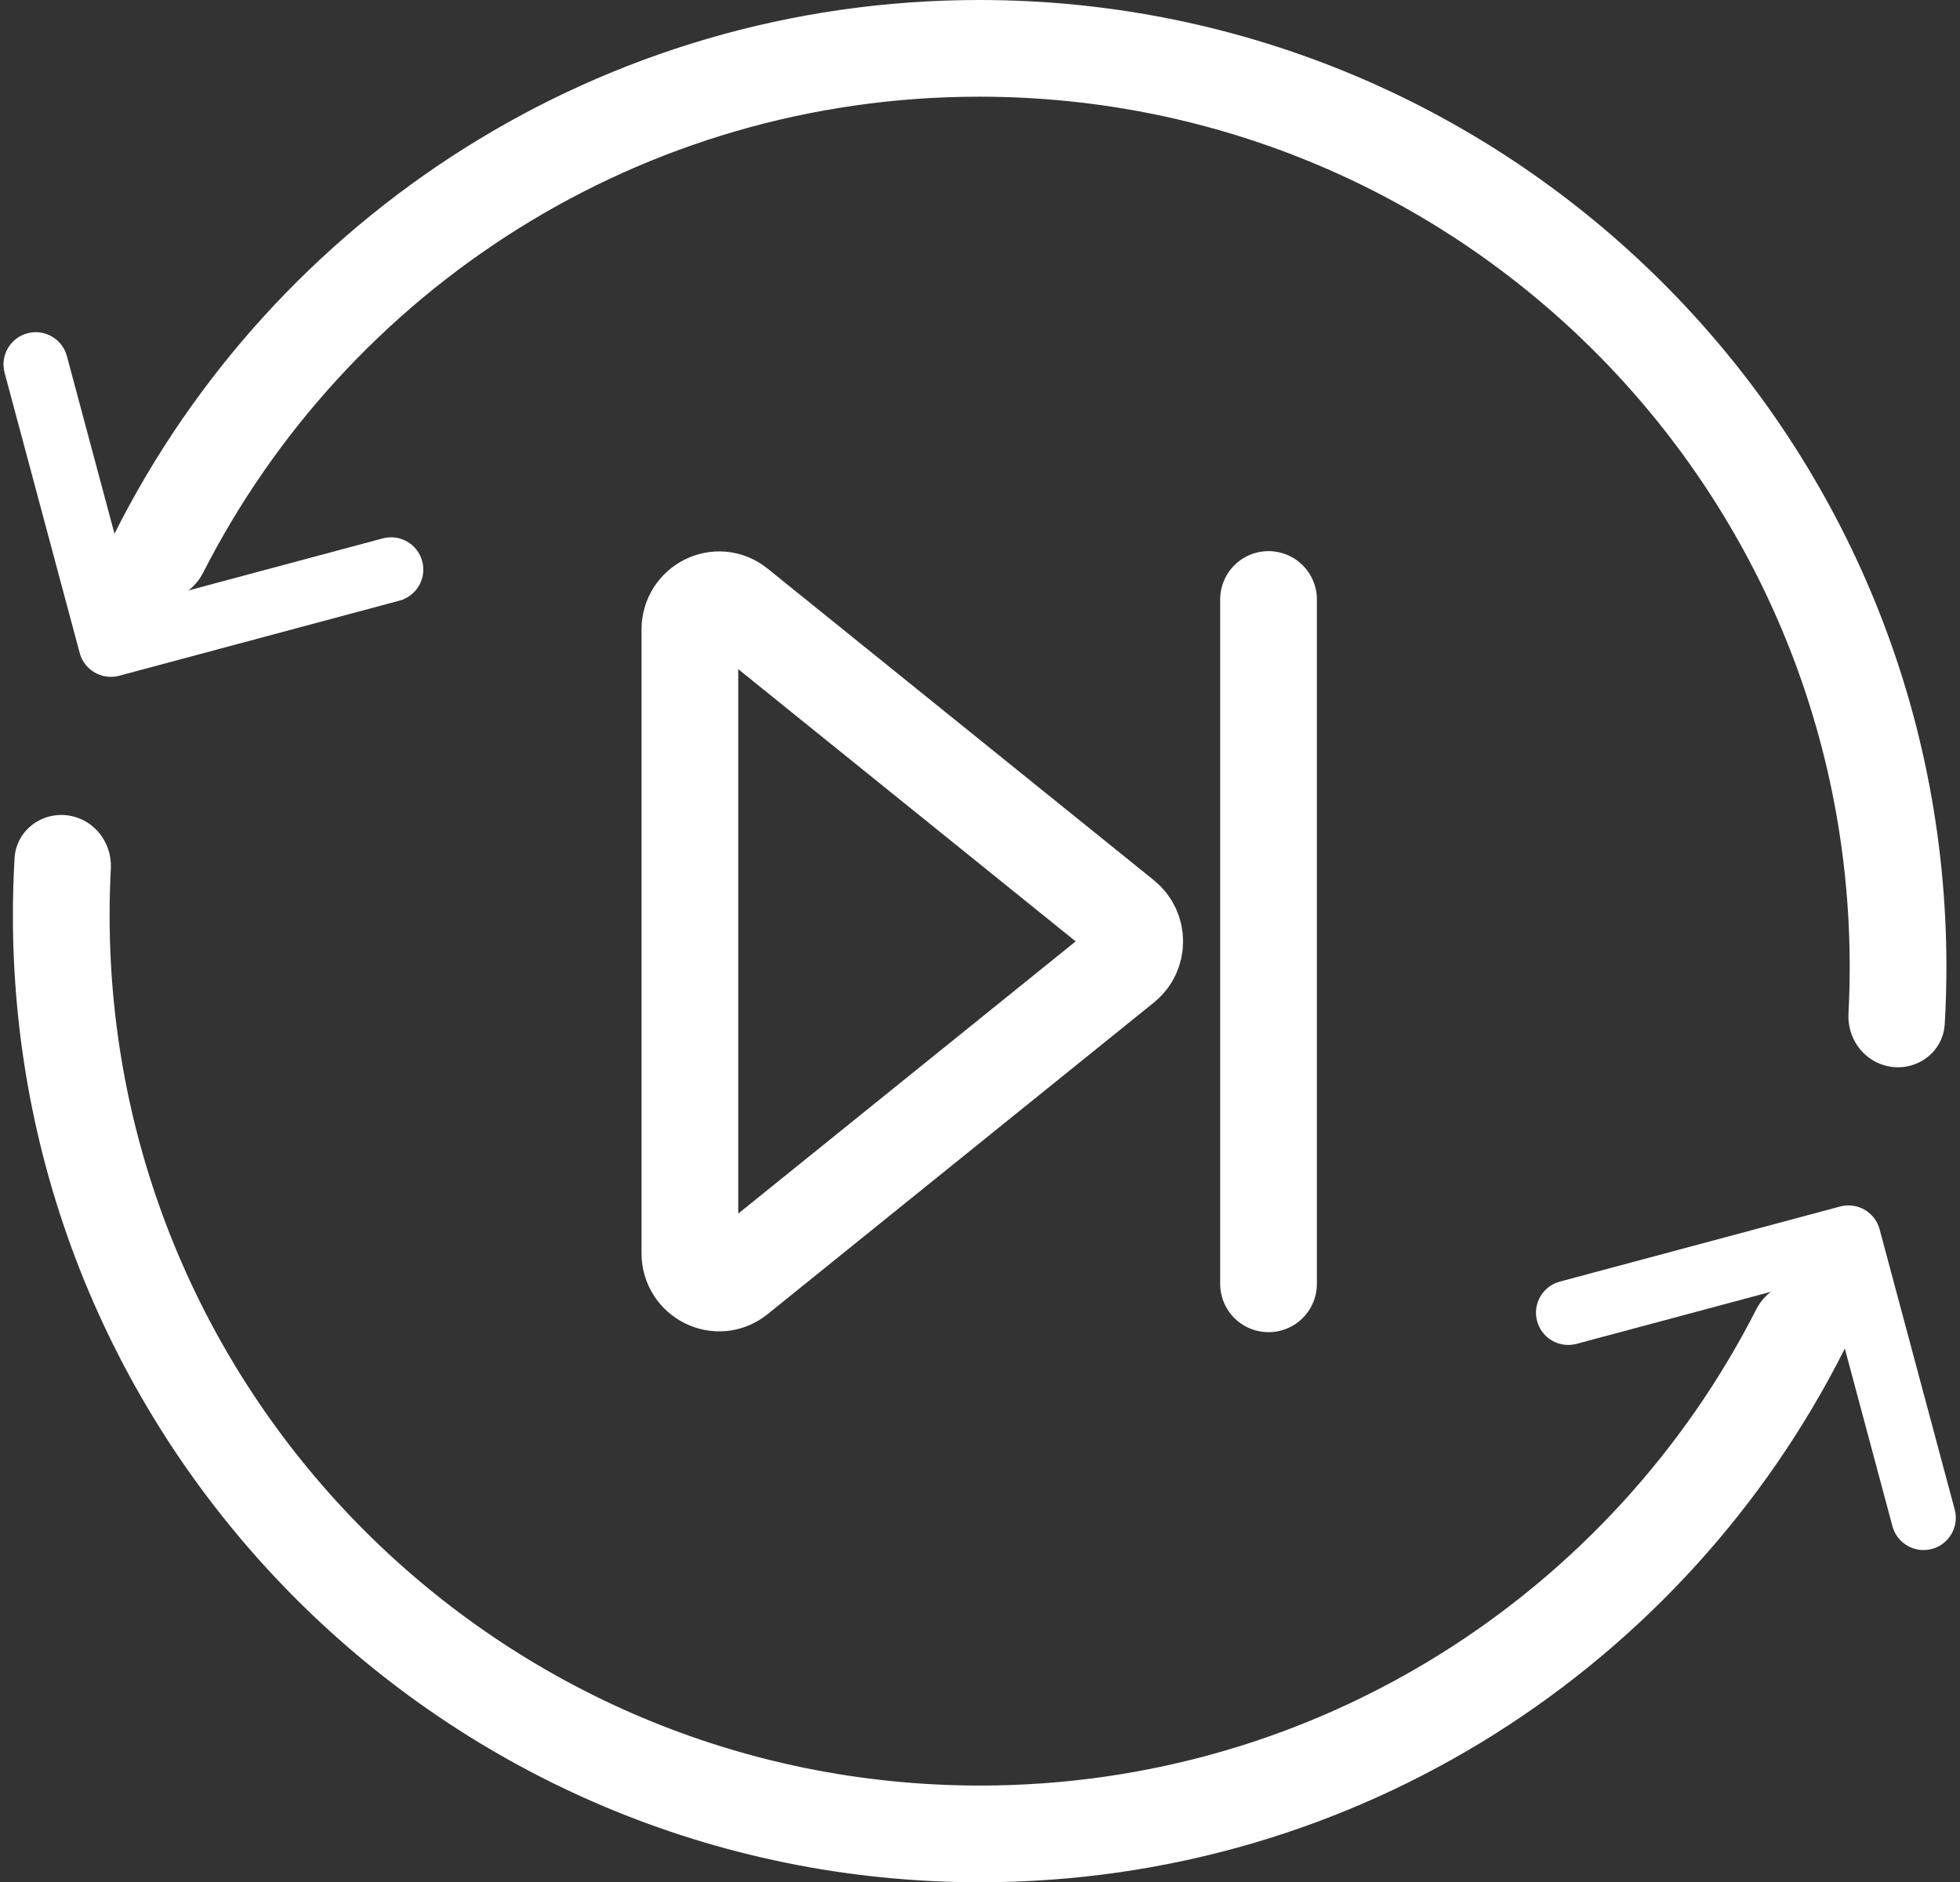 <svg width="304" height="292" viewBox="0 0 304 292" fill="none" xmlns="http://www.w3.org/2000/svg">
<rect x="0" y="0" width="304" height="292" fill="#333333" stroke="none"/>
<path d="M196.751 92.999L196.751 199.166" stroke="white" stroke-width="15" stroke-linecap="round" stroke-linejoin="round"/>
<path d="M114.343 94.045C111.37 91.647 107 93.811 107 97.682L107 194.398C107 198.269 111.37 200.433 114.343 198.035L174.276 149.677C176.575 147.822 176.575 144.258 174.276 142.404L114.343 94.045Z" stroke="white" stroke-width="15" stroke-linecap="round" stroke-linejoin="round"/>
<path d="M272.67 206.304C271.289 208.695 272.109 211.753 274.5 213.134C276.891 214.515 279.949 213.695 281.33 211.304L272.67 206.304ZM291.531 190.706C290.817 188.039 288.075 186.456 285.408 187.17L241.941 198.817C239.274 199.532 237.691 202.274 238.405 204.941C239.12 207.608 241.862 209.191 244.529 208.476L283.166 198.124L293.519 236.761C294.234 239.428 296.975 241.011 299.643 240.296C302.31 239.582 303.893 236.84 303.178 234.173L291.531 190.706ZM277 208.804L281.33 211.304L291.032 194.5L286.702 192L282.372 189.5L272.67 206.304L277 208.804Z" fill="white"/>
<path d="M11.473 126.69C15.053 127.649 17.387 131.061 17.191 134.762C17.064 137.159 17 139.572 17 142C17 216.559 77.442 277 152 277C204.547 277 250.081 246.977 272.387 203.149C274.069 199.844 277.799 198.052 281.381 199.012V199.012C285.835 200.206 288.204 205.083 286.136 209.205C261.489 258.303 210.681 292 152 292C69.157 292 2 224.843 2 142C2 139.026 2.087 136.073 2.258 133.142C2.527 128.537 7.018 125.496 11.473 126.69V126.69Z" fill="white"/>
<path d="M31.222 85.696C32.603 83.305 31.783 80.247 29.392 78.866C27 77.486 23.942 78.305 22.562 80.696L31.222 85.696ZM12.361 101.294C13.075 103.961 15.817 105.544 18.484 104.83L61.951 93.183C64.618 92.468 66.201 89.726 65.487 87.059C64.772 84.392 62.03 82.809 59.363 83.524L20.726 93.876L10.373 55.239C9.658 52.572 6.917 50.989 4.249 51.704C1.582 52.419 -0.001 55.16 0.714 57.828L12.361 101.294ZM26.892 83.196L22.562 80.696L12.86 97.5L17.19 100L21.52 102.5L31.222 85.696L26.892 83.196Z" fill="white"/>
<path d="M292.418 165.31C288.839 164.351 286.505 160.939 286.701 157.238C286.828 154.841 286.892 152.428 286.892 150C286.892 75.441 226.45 15 151.892 15C99.344 15 53.811 45.023 31.505 88.851C29.823 92.156 26.093 93.948 22.511 92.988V92.988C18.057 91.794 15.688 86.917 17.756 82.795C42.403 33.697 93.211 -0 151.892 -0C234.735 -0 301.892 67.157 301.892 150C301.892 152.974 301.805 155.927 301.634 158.858C301.365 163.463 296.874 166.504 292.418 165.31V165.31Z" fill="white"/>
</svg>
